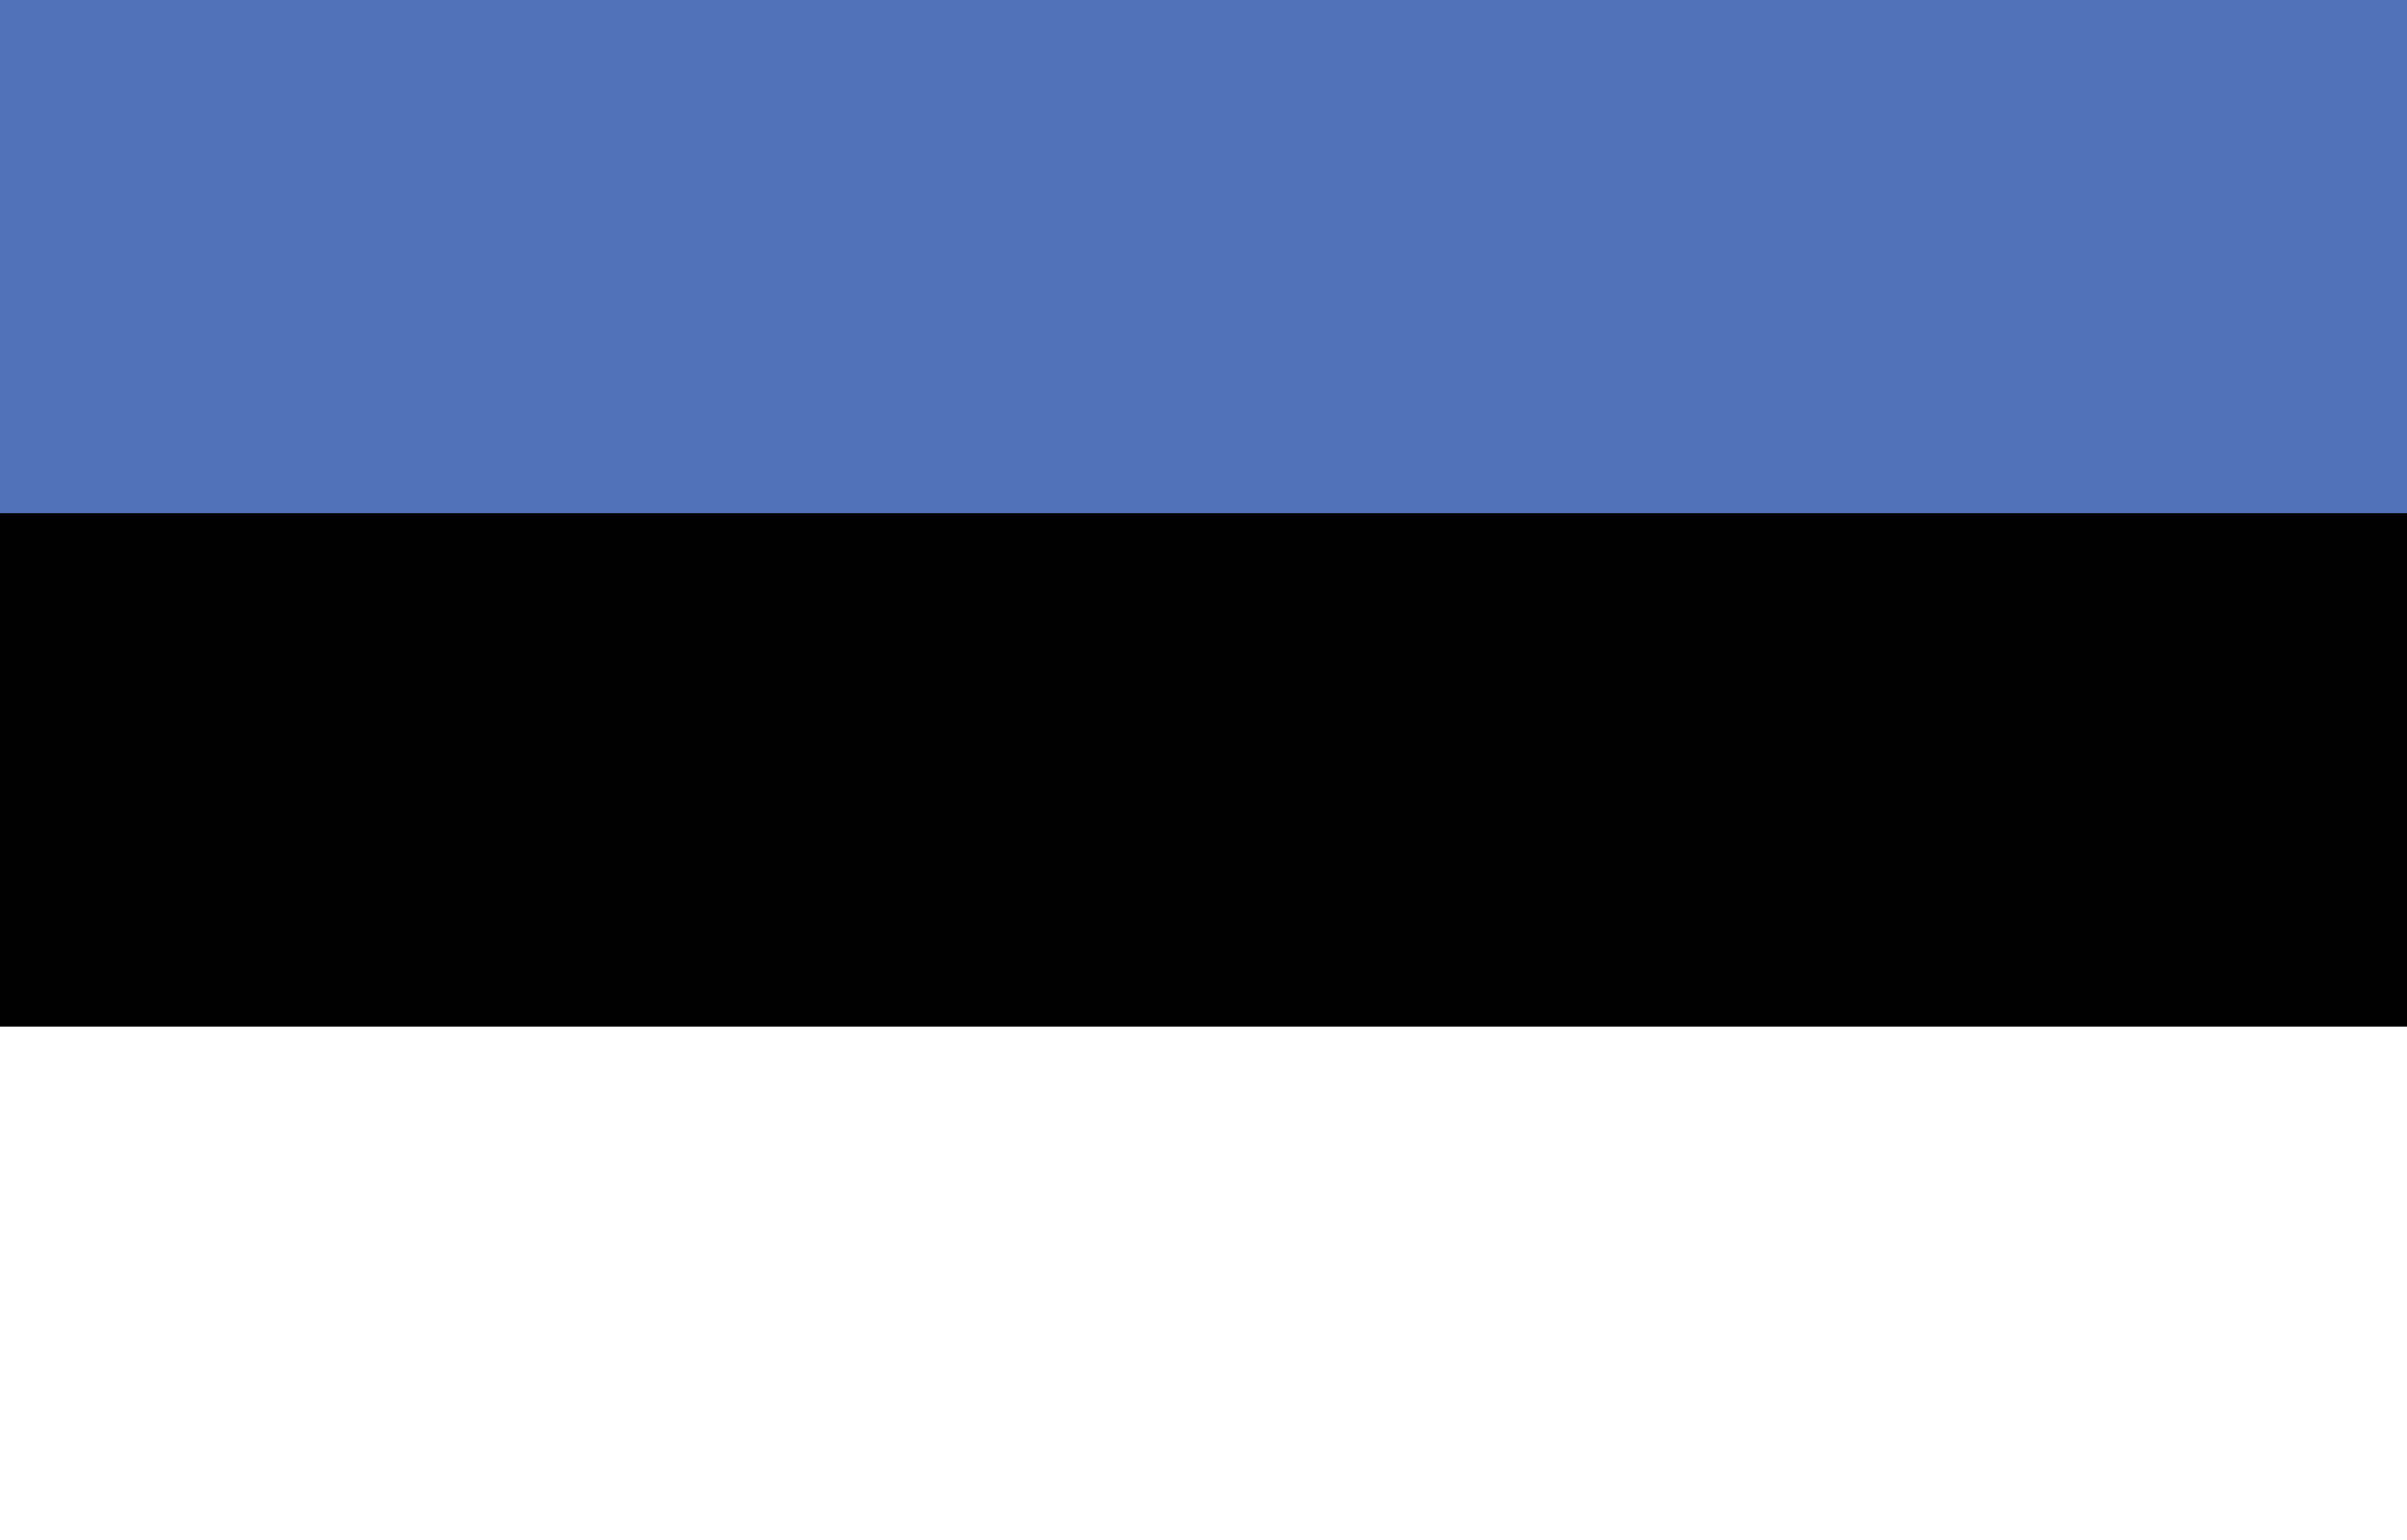 <?xml version="1.0" ?><svg id="Layer_1" style="enable-background:new 0 0 150 96;" version="1.1" viewBox="0 0 150 96" xml:space="preserve" xmlns="http://www.w3.org/2000/svg" xmlns:xlink="http://www.w3.org/1999/xlink"><rect x="0" y="0" width="150" height="96" fill="#333333" stroke="none"/><style type="text/css">
	.st0{fill:#5172B8;}
	.st1{fill:#010101;}
	.st2{fill:#FFFFFF;}
</style><g><rect class="st0" height="32" width="150" y="0"/><rect class="st1" height="32" width="150" y="32"/><rect class="st2" height="32" width="150" y="64"/></g></svg>